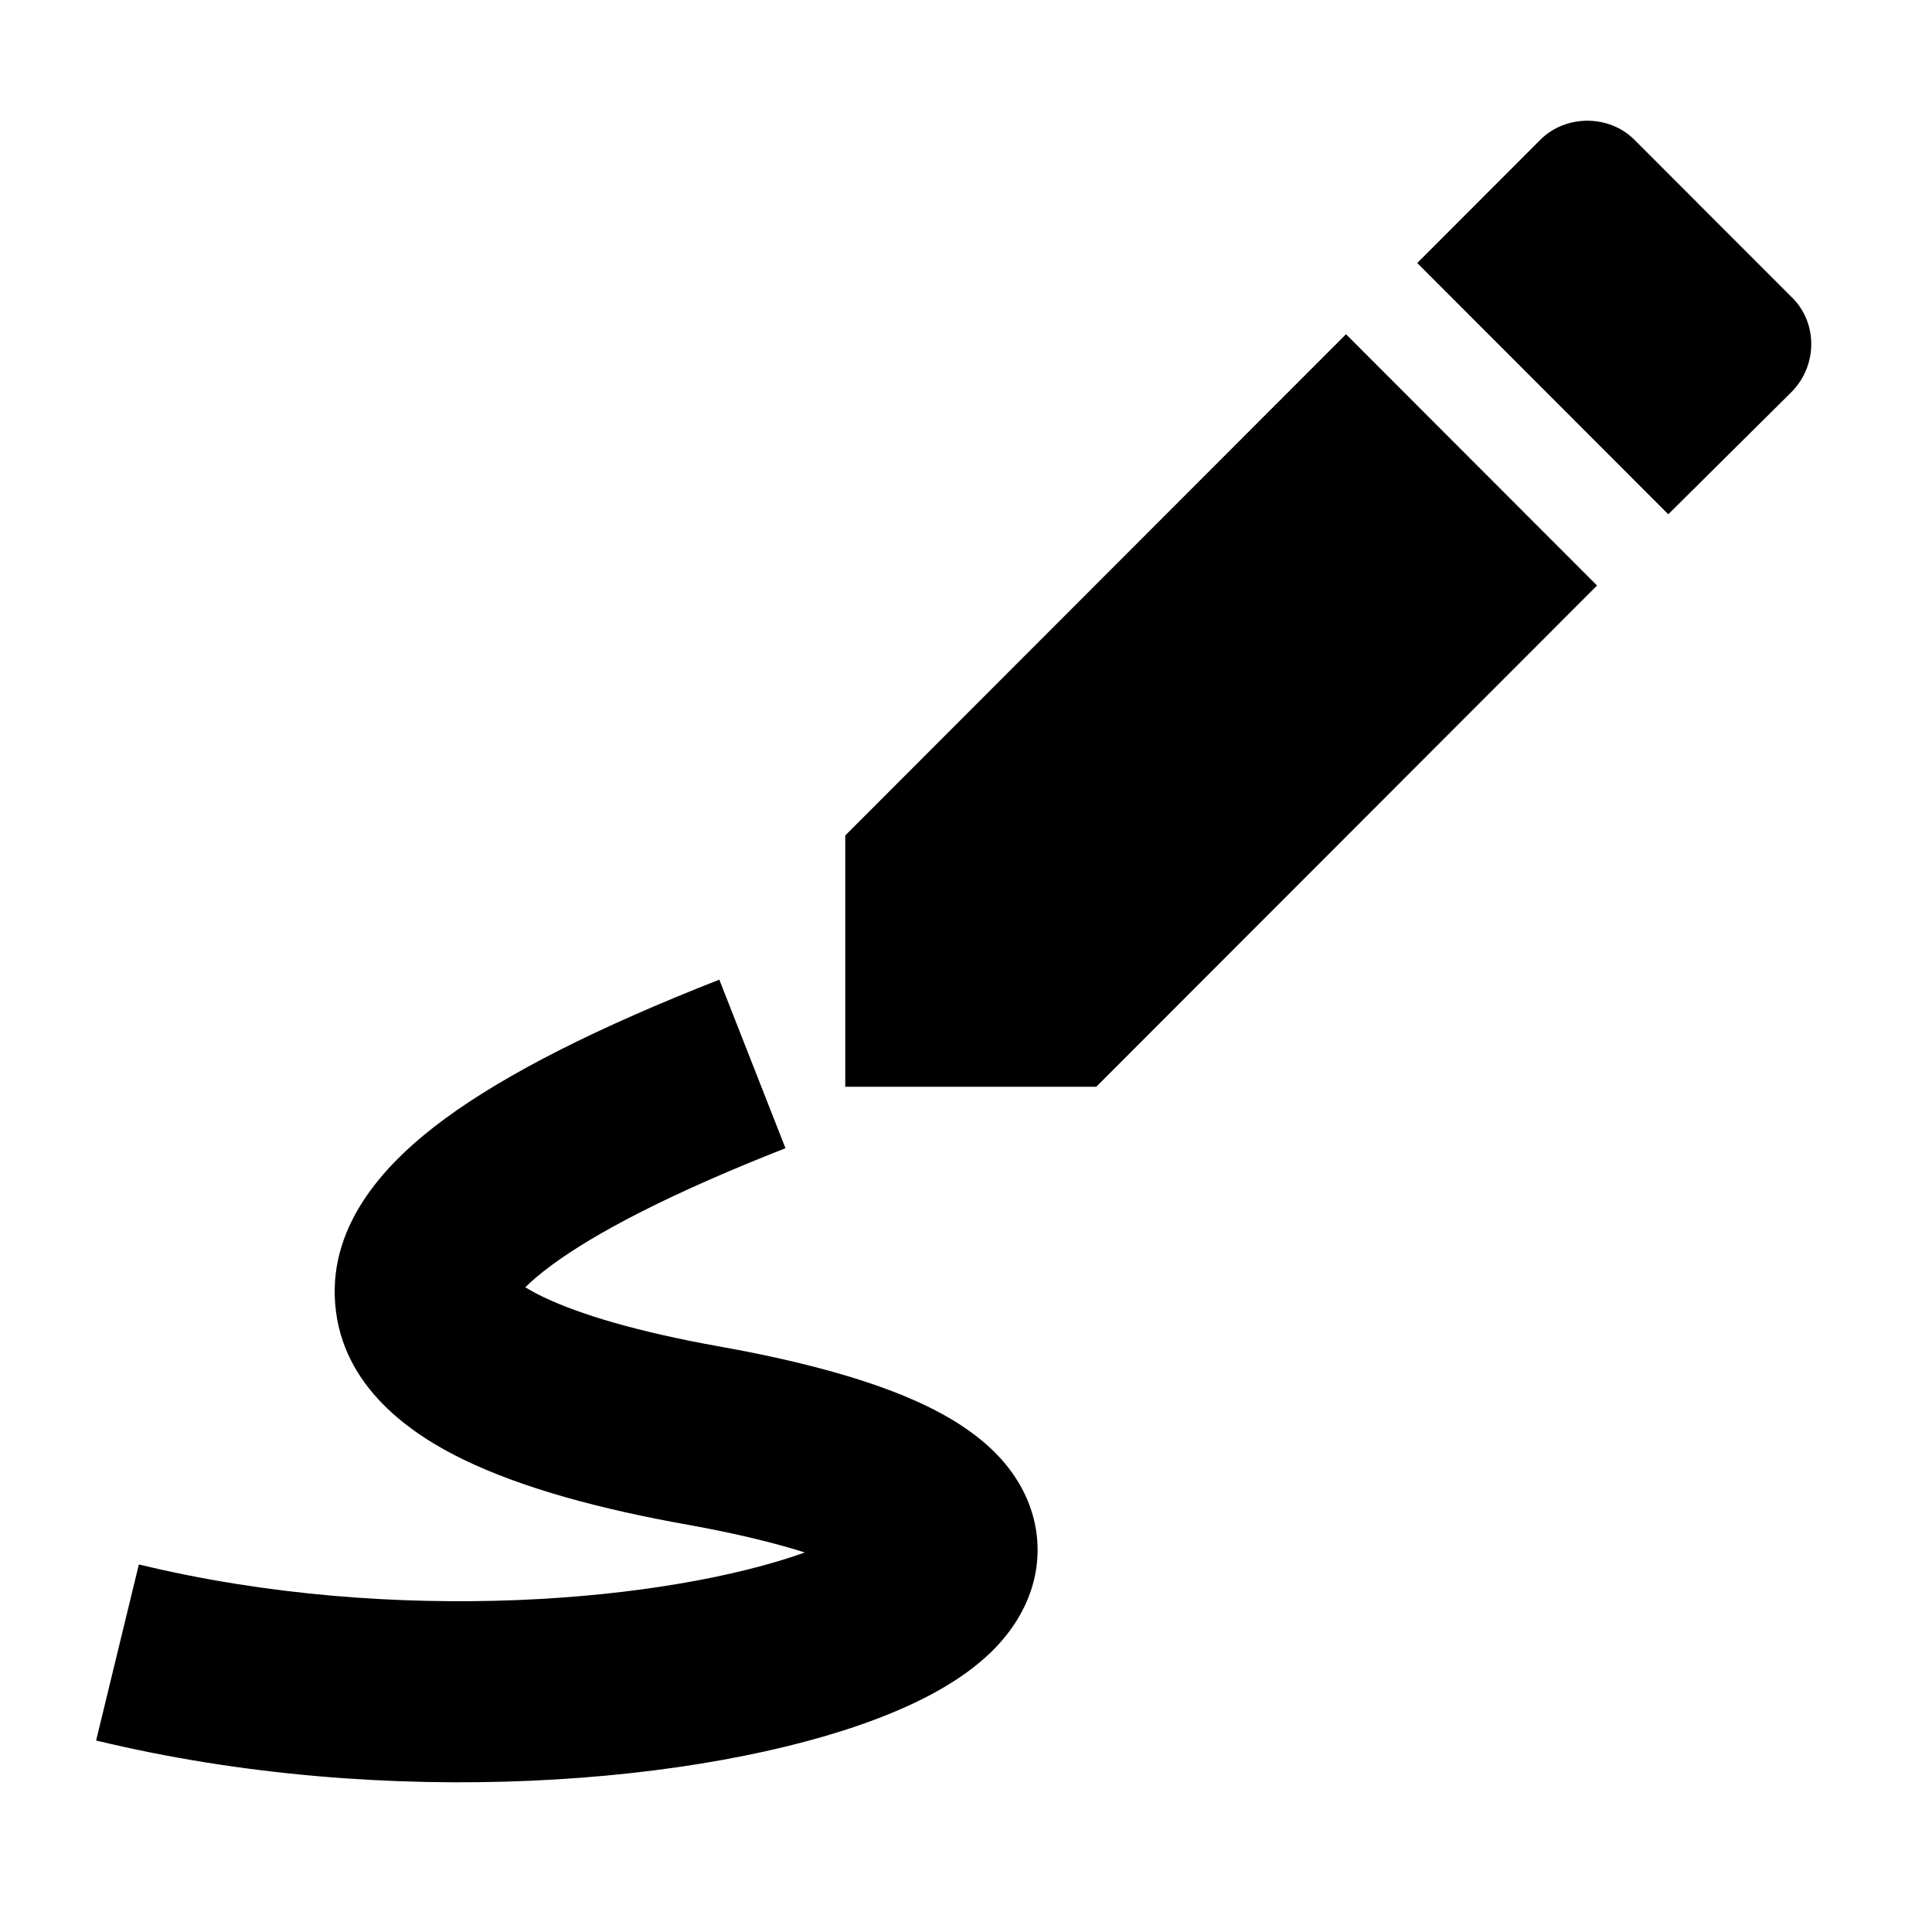 <svg width="16" height="16" viewBox="0 0 16 16" fill="none" xmlns="http://www.w3.org/2000/svg">
<path d="M14.835 2.458C15.055 2.668 15.055 3.028 14.835 3.248L13.816 4.259L11.737 2.178L12.756 1.158C12.966 0.947 13.326 0.947 13.536 1.158L14.835 2.458Z" fill="currentColor"/>
<path d="M7 9V6.919L11.147 2.768L13.226 4.849L9.079 9H7Z" fill="currentColor"/>
<path fill-rule="evenodd" clip-rule="evenodd" d="M5.958 11.151C5.293 11.032 4.805 10.888 4.497 10.74C4.435 10.71 4.387 10.683 4.35 10.661C4.397 10.614 4.467 10.552 4.572 10.475C4.932 10.21 5.549 9.884 6.505 9.509L5.957 8.113C4.956 8.506 4.198 8.887 3.683 9.266C3.217 9.609 2.72 10.12 2.776 10.801C2.832 11.491 3.412 11.882 3.845 12.091C4.333 12.326 4.975 12.499 5.694 12.627C6.105 12.701 6.424 12.78 6.665 12.857C5.539 13.26 3.278 13.472 1.15 12.956L0.796 14.414C3.217 15 5.83 14.775 7.25 14.239C7.603 14.106 7.957 13.927 8.212 13.678C8.343 13.549 8.479 13.37 8.549 13.137C8.623 12.887 8.603 12.626 8.494 12.389C8.302 11.972 7.887 11.731 7.529 11.578C7.132 11.409 6.608 11.267 5.958 11.151ZM4.24 10.575L4.242 10.577L4.24 10.575Z" fill="currentColor"/>
</svg>
